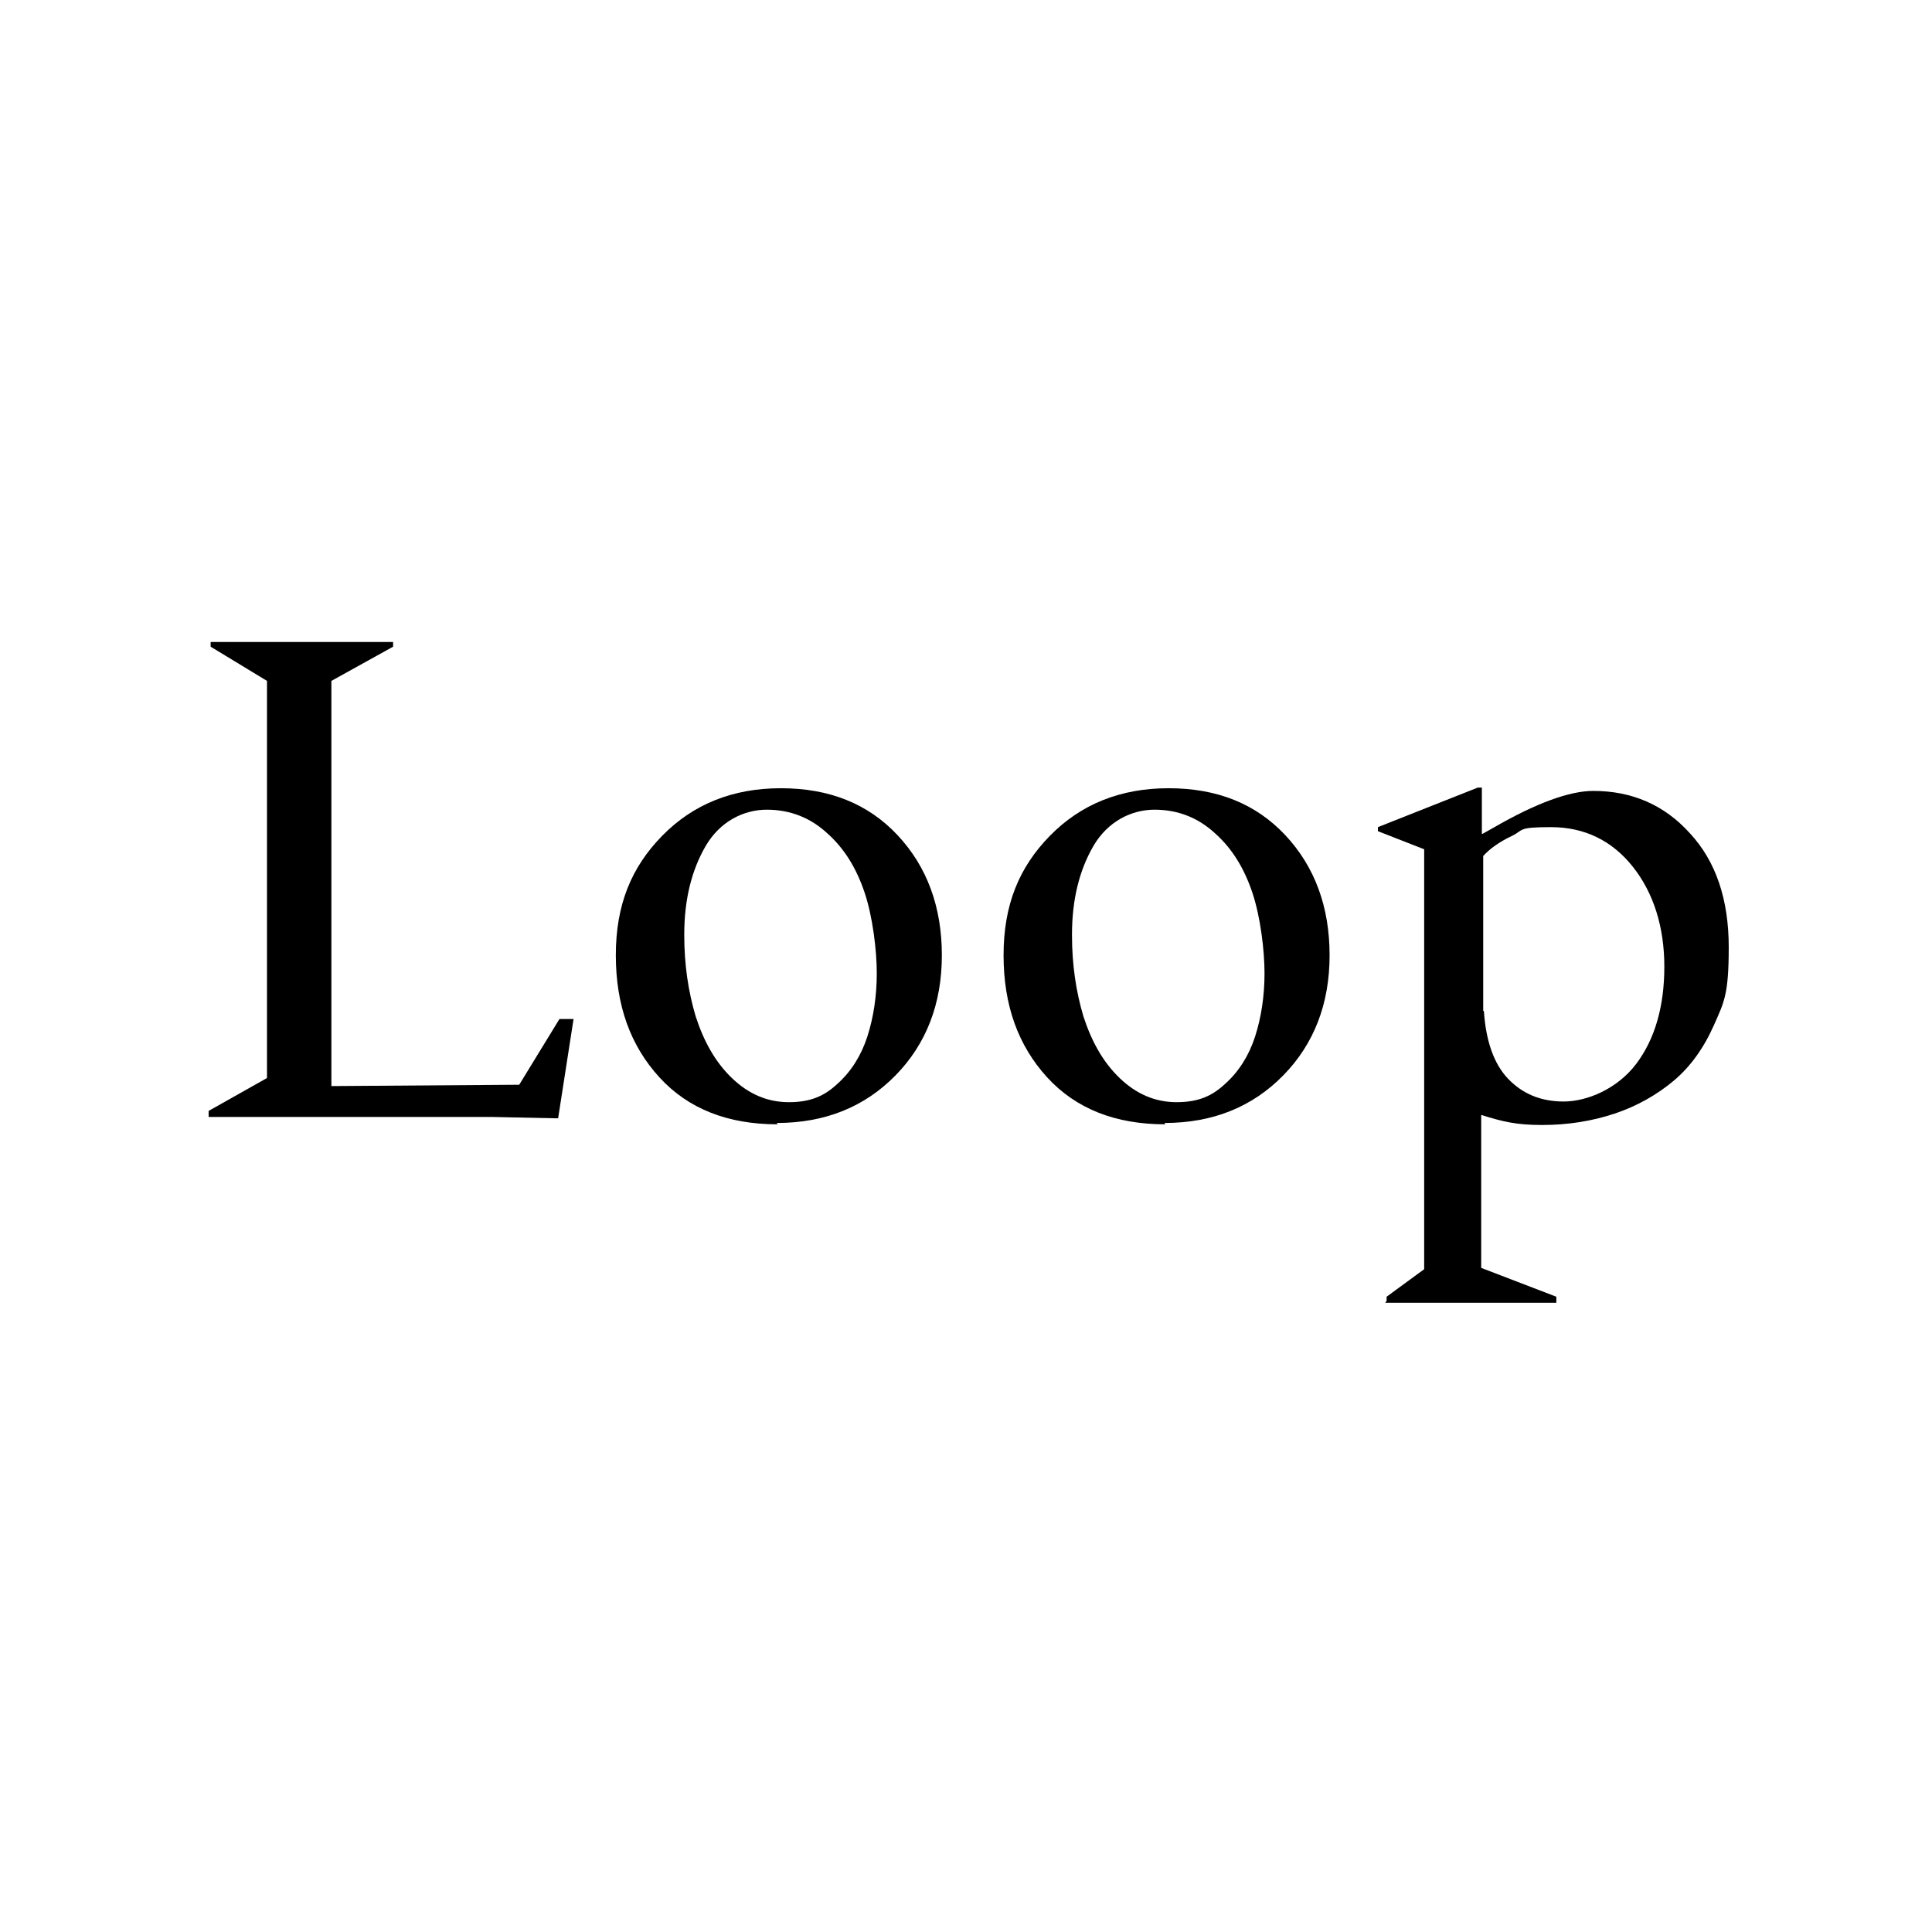 <?xml version="1.0" encoding="UTF-8"?>
<svg id="Layer_1" xmlns="http://www.w3.org/2000/svg" version="1.1" viewBox="0 0 288 288">
  <!-- Generator: Adobe Illustrator 29.0.1, SVG Export Plug-In . SVG Version: 2.1.0 Build 192)  -->
  <path d="M82.7,166.7l-9.5-.2H31.1v-.9l8.7-4.9v-59.2l-8.4-5.1v-.7h27.2v.7l-9.2,5.1v60.4l28-.2,6-9.8h2.1l-2.3,14.8h-.5Z"/>
  <path d="M115.9,167.6c-7.4,0-13.3-2.3-17.6-7s-6.5-10.7-6.5-18.2,2.3-13.1,6.9-17.8c4.6-4.7,10.5-7.1,17.7-7.1s13,2.3,17.4,7,6.6,10.7,6.6,17.9-2.3,13.2-6.9,17.9c-4.6,4.7-10.5,7.1-17.7,7.1ZM102,139.4c0,4.4.6,8.4,1.7,12.1,1.2,3.7,2.9,6.8,5.4,9.2s5.3,3.6,8.5,3.6,5.3-.9,7.3-2.8c2-1.8,3.5-4.2,4.4-7,.9-2.8,1.4-6,1.4-9.4s-.6-8.4-1.8-12-3-6.6-5.6-8.9c-2.5-2.3-5.5-3.5-9-3.5s-7,1.8-9.1,5.4c-2.1,3.6-3.2,8-3.2,13.2Z"/>
  <path d="M173.7,167.6c-7.4,0-13.3-2.3-17.6-7s-6.5-10.7-6.5-18.2,2.3-13.1,6.9-17.8c4.6-4.7,10.5-7.1,17.7-7.1s13,2.3,17.4,7,6.6,10.7,6.6,17.9-2.3,13.2-6.9,17.9c-4.6,4.7-10.5,7.1-17.7,7.1ZM159.8,139.4c0,4.4.6,8.4,1.7,12.1,1.2,3.7,2.9,6.8,5.4,9.2s5.3,3.6,8.5,3.6,5.3-.9,7.3-2.8c2-1.8,3.5-4.2,4.4-7,.9-2.8,1.4-6,1.4-9.4s-.6-8.4-1.8-12-3-6.6-5.6-8.9c-2.5-2.3-5.5-3.5-9-3.5s-7,1.8-9.1,5.4c-2.1,3.6-3.2,8-3.2,13.2Z"/>
  <path d="M206.7,193.9v-.6l5.6-4.1v-62.6l-6.9-2.7v-.6l14.9-5.9h.6v6.9h.1l1.6-.9c6.4-3.7,11.4-5.5,14.9-5.5,5.8,0,10.6,2.1,14.4,6.3,3.9,4.2,5.8,9.9,5.8,17s-.7,8.2-2.2,11.6c-1.5,3.4-3.5,6.2-6,8.3-2.5,2.1-5.5,3.8-8.8,4.9-3.3,1.1-6.9,1.7-10.8,1.7s-5.9-.5-9.1-1.5v22.8l11.2,4.3v.9h-25.5ZM221.2,150.7c.3,4.5,1.5,7.9,3.6,10.1,2.1,2.2,4.8,3.4,8.3,3.4s8-1.9,10.8-5.6c2.8-3.7,4.2-8.6,4.2-14.5s-1.6-11-4.7-14.9c-3.1-3.9-7.2-5.9-12.2-5.9s-4,.4-5.8,1.3c-1.9.9-3.3,1.9-4.3,3v23.1Z"/>
</svg>